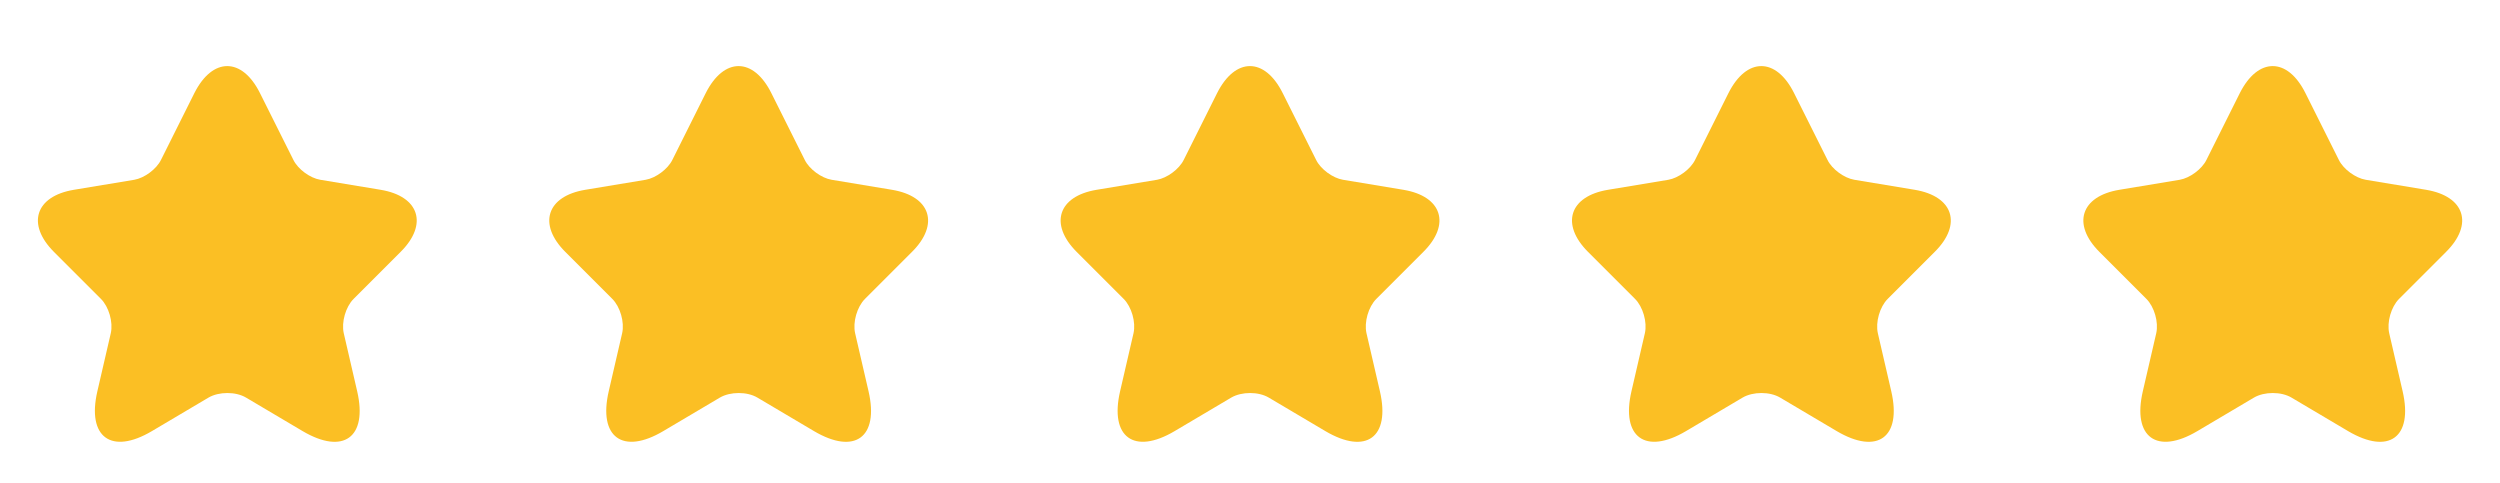 <svg width="88" height="17" viewBox="0 0 88 17" fill="none" xmlns="http://www.w3.org/2000/svg">
<path d="M9.153 3.281L10.327 5.628C10.487 5.955 10.913 6.268 11.273 6.328L13.4 6.681C14.76 6.908 15.08 7.895 14.1 8.868L12.447 10.521C12.167 10.801 12.013 11.341 12.1 11.728L12.573 13.774C12.947 15.395 12.087 16.021 10.653 15.175L8.66 13.995C8.3 13.781 7.707 13.781 7.34 13.995L5.347 15.175C3.92 16.021 3.053 15.388 3.427 13.774L3.9 11.728C3.987 11.341 3.833 10.801 3.553 10.521L1.9 8.868C0.927 7.895 1.24 6.908 2.6 6.681L4.727 6.328C5.08 6.268 5.507 5.955 5.667 5.628L6.84 3.281C7.48 2.008 8.52 2.008 9.153 3.281Z" fill="#FBBF24"/>
<path d="M27.153 3.281L28.327 5.628C28.487 5.955 28.913 6.268 29.273 6.328L31.4 6.681C32.76 6.908 33.08 7.895 32.1 8.868L30.447 10.521C30.167 10.801 30.013 11.341 30.1 11.728L30.573 13.774C30.947 15.395 30.087 16.021 28.653 15.175L26.66 13.995C26.3 13.781 25.707 13.781 25.34 13.995L23.347 15.175C21.92 16.021 21.053 15.388 21.427 13.774L21.9 11.728C21.987 11.341 21.833 10.801 21.553 10.521L19.9 8.868C18.927 7.895 19.24 6.908 20.6 6.681L22.727 6.328C23.08 6.268 23.507 5.955 23.667 5.628L24.84 3.281C25.48 2.008 26.52 2.008 27.153 3.281Z" fill="#FBBF24"/>
<path d="M45.153 3.281L46.327 5.628C46.487 5.955 46.913 6.268 47.273 6.328L49.4 6.681C50.76 6.908 51.08 7.895 50.1 8.868L48.447 10.521C48.167 10.801 48.013 11.341 48.1 11.728L48.573 13.774C48.947 15.395 48.087 16.021 46.653 15.175L44.66 13.995C44.3 13.781 43.707 13.781 43.34 13.995L41.347 15.175C39.92 16.021 39.053 15.388 39.427 13.774L39.9 11.728C39.987 11.341 39.833 10.801 39.553 10.521L37.9 8.868C36.927 7.895 37.24 6.908 38.6 6.681L40.727 6.328C41.08 6.268 41.507 5.955 41.667 5.628L42.84 3.281C43.48 2.008 44.52 2.008 45.153 3.281Z" fill="#FBBF24"/>
<path d="M63.153 3.281L64.327 5.628C64.487 5.955 64.913 6.268 65.273 6.328L67.4 6.681C68.76 6.908 69.08 7.895 68.1 8.868L66.447 10.521C66.167 10.801 66.013 11.341 66.1 11.728L66.573 13.774C66.947 15.395 66.087 16.021 64.653 15.175L62.66 13.995C62.3 13.781 61.707 13.781 61.34 13.995L59.347 15.175C57.92 16.021 57.053 15.388 57.427 13.774L57.9 11.728C57.987 11.341 57.833 10.801 57.553 10.521L55.9 8.868C54.927 7.895 55.24 6.908 56.6 6.681L58.727 6.328C59.08 6.268 59.507 5.955 59.667 5.628L60.84 3.281C61.48 2.008 62.52 2.008 63.153 3.281Z" fill="#FBBF24"/>
<path d="M81.153 3.281L82.327 5.628C82.487 5.955 82.913 6.268 83.273 6.328L85.4 6.681C86.76 6.908 87.08 7.895 86.1 8.868L84.447 10.521C84.167 10.801 84.013 11.341 84.1 11.728L84.573 13.774C84.947 15.395 84.087 16.021 82.653 15.175L80.66 13.995C80.3 13.781 79.707 13.781 79.34 13.995L77.347 15.175C75.92 16.021 75.053 15.388 75.427 13.774L75.9 11.728C75.987 11.341 75.833 10.801 75.553 10.521L73.9 8.868C72.927 7.895 73.24 6.908 74.6 6.681L76.727 6.328C77.08 6.268 77.507 5.955 77.667 5.628L78.84 3.281C79.48 2.008 80.52 2.008 81.153 3.281Z" fill="#FBBF24"/>
</svg>

